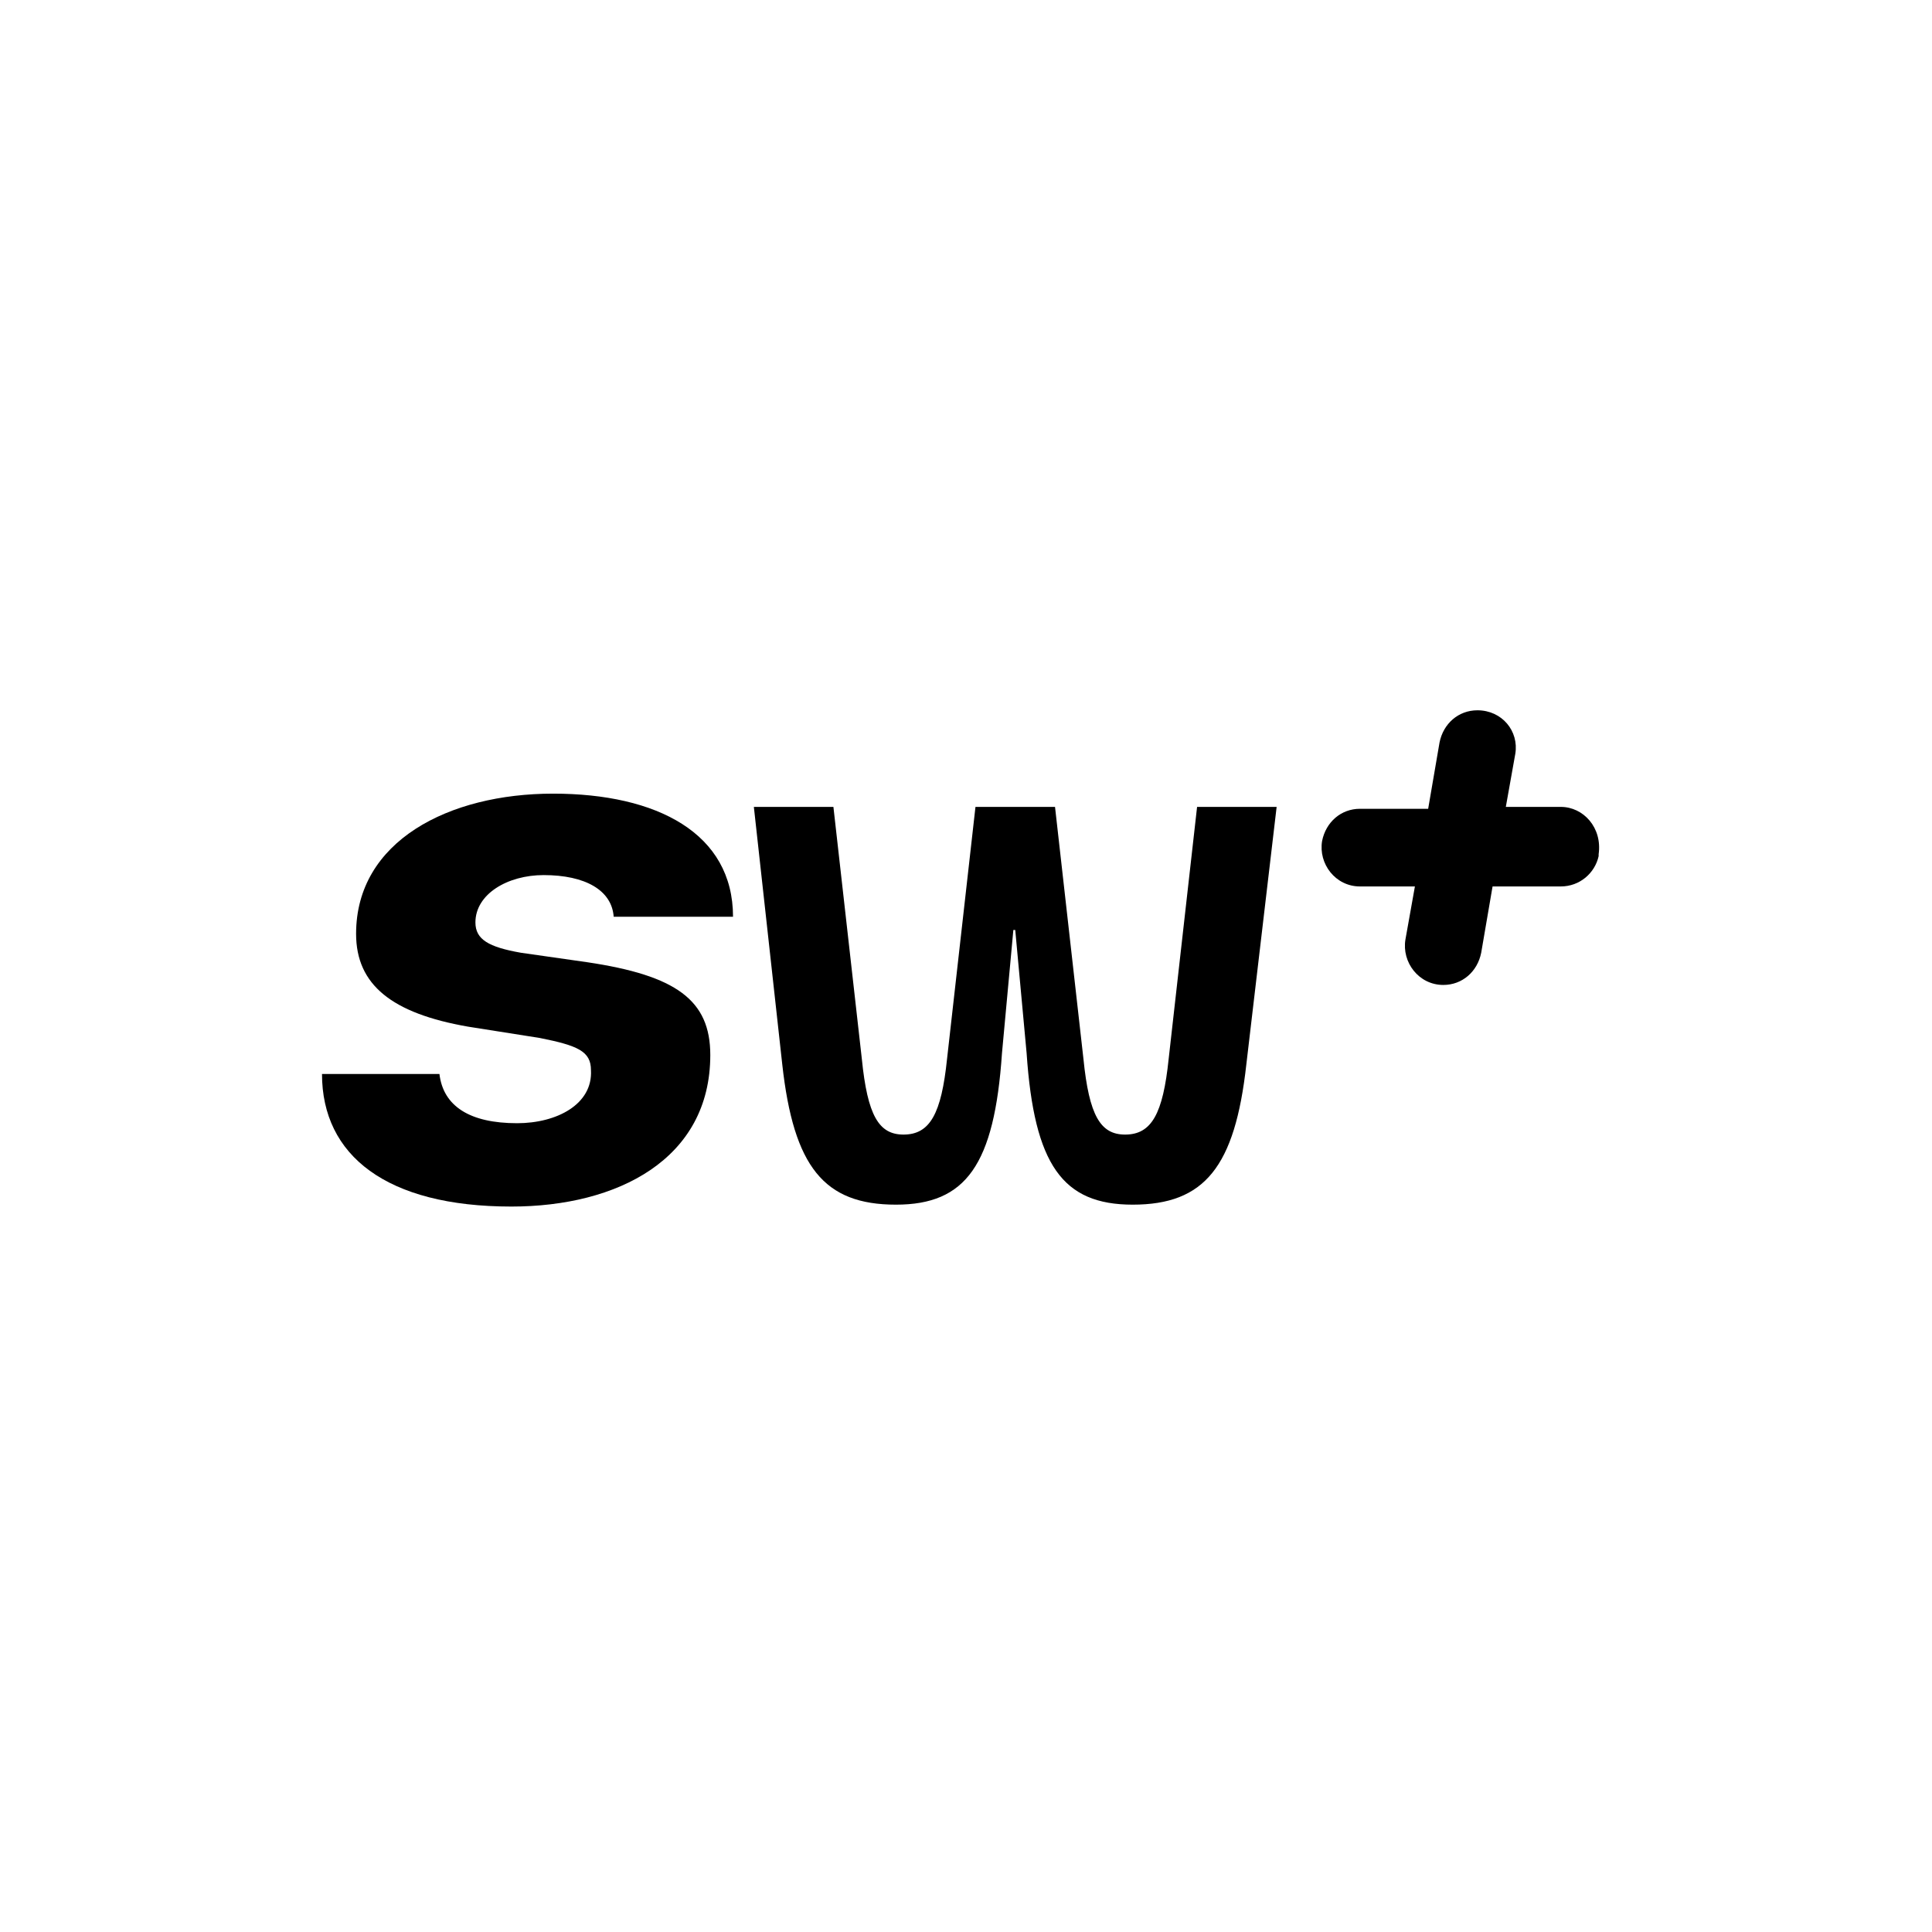 <?xml version="1.0" encoding="utf-8"?>
<!-- Generator: Adobe Illustrator 27.9.0, SVG Export Plug-In . SVG Version: 6.00 Build 0)  -->
<svg version="1.1" id="Laag_1" xmlns="http://www.w3.org/2000/svg" xmlns:xlink="http://www.w3.org/1999/xlink" x="0px" y="0px"
	 viewBox="0 0 102 102" style="enable-background:new 0 0 102 102;" xml:space="preserve">
<style type="text/css">
	.st0{opacity:0.6;}
	.st1{fill:#FFFFFF;}
	.st2{fill:#2E2E2F;}
	.st3{fill:#010101;}
	.st4{fill-rule:evenodd;clip-rule:evenodd;}
</style>
<g>
	<path d="M82.4,42.6h-2.9l0.5-2.8c0.2-1.2-0.7-2.3-2-2.3h0c-1,0-1.8,0.7-2,1.7l-0.6,3.5h-3.6c-1,0-1.8,0.7-2,1.7
		c-0.2,1.2,0.7,2.4,2,2.4h2.9l-0.5,2.8c-0.2,1.2,0.7,2.4,2,2.4c1,0,1.8-0.7,2-1.7l0.6-3.5h3.6c1,0,1.8-0.7,2-1.6l0-0.1
		C84.6,43.7,83.6,42.6,82.4,42.6z"/>
	<path d="M27.3,59.3c-2.5,0-3.9-0.9-4.1-2.6H17c0,4.3,3.4,7,10,7c5.6,0,10.5-2.5,10.5-8c0-2.9-1.8-4.2-6.5-4.9l-3.5-0.5
		c-1.7-0.3-2.4-0.7-2.4-1.6c0-1.5,1.7-2.5,3.6-2.5c2.2,0,3.6,0.8,3.7,2.2h6.3c0-4.4-4-6.5-9.5-6.5s-10.4,2.5-10.4,7.4
		c0,2.7,1.9,4.2,5.9,4.9l3.8,0.6c2,0.4,2.7,0.7,2.7,1.7C31.3,58.3,29.4,59.3,27.3,59.3z"/>
	<path d="M67.4,42.6h-4.2l-1.5,13.3c-0.3,2.9-0.9,4-2.3,4c-1.3,0-1.9-1-2.2-4l-1.5-13.3h-4.2L50,55.9c-0.3,2.9-0.9,4-2.3,4
		c-1.3,0-1.9-1-2.2-4L44,42.6h-4.2l1.5,13.6c0.6,5.4,2.2,7.4,6,7.4c3.7,0,5.2-2.1,5.6-8l0.6-6.5h0.1l0.6,6.5c0.4,5.9,1.9,8,5.6,8
		c3.8,0,5.4-2,6-7.4L67.4,42.6z"/>
</g>
</svg>
